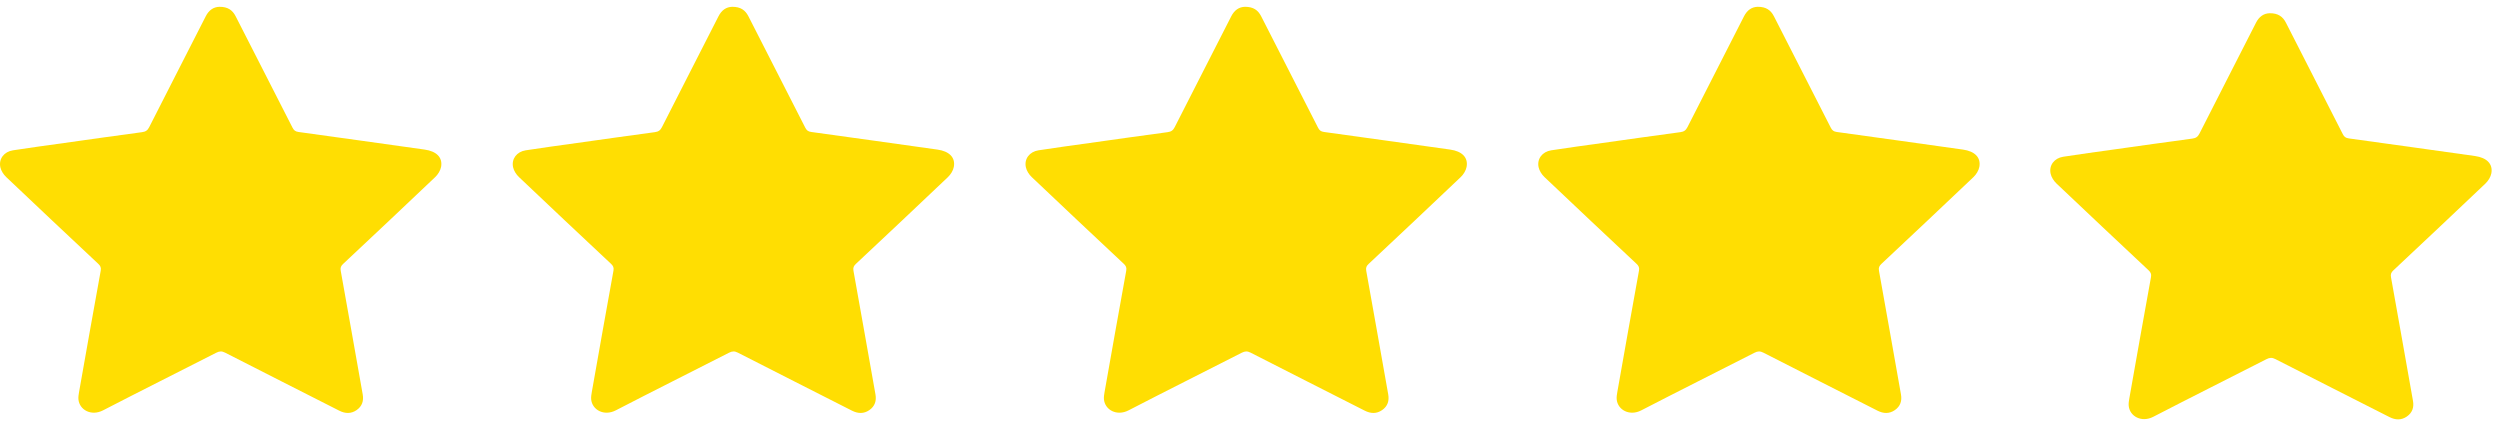 <svg width="189" height="32" viewBox="0 0 189 32" fill="none" xmlns="http://www.w3.org/2000/svg">
<path d="M171.598 1C172.219 0.998 172.579 1.248 172.82 1.724C174.245 4.53 175.684 7.329 177.112 10.134C177.212 10.332 177.322 10.43 177.565 10.463C180.748 10.899 183.928 11.35 187.109 11.795C187.995 11.919 188.476 12.388 188.347 13.1C188.296 13.378 188.11 13.675 187.898 13.877C185.59 16.074 183.266 18.256 180.941 20.437C180.777 20.59 180.716 20.722 180.759 20.957C181.322 24.071 181.867 27.188 182.421 30.303C182.508 30.792 182.376 31.198 181.959 31.488C181.54 31.779 181.098 31.761 180.646 31.531C177.77 30.07 174.891 28.616 172.019 27.147C171.77 27.02 171.592 27.028 171.348 27.152C168.498 28.608 165.631 30.038 162.789 31.509C161.9 31.968 161.006 31.474 160.93 30.681C160.912 30.497 160.945 30.305 160.977 30.12C161.518 27.062 162.058 24.004 162.615 20.949C162.658 20.712 162.59 20.582 162.428 20.43C160.103 18.249 157.779 16.068 155.469 13.872C155.264 13.677 155.084 13.396 155.026 13.129C154.89 12.498 155.305 11.954 155.979 11.85C157.27 11.649 158.566 11.476 159.86 11.294C161.819 11.019 163.778 10.74 165.739 10.478C166.013 10.441 166.157 10.339 166.28 10.097C167.697 7.301 169.133 4.514 170.553 1.719C170.788 1.256 171.138 1.009 171.598 1L171.598 1Z" fill="#ffde02"/>
<path d="M16.598 0.515C17.219 0.512 17.578 0.762 17.82 1.239C19.245 4.044 20.684 6.844 22.112 9.648C22.212 9.846 22.323 9.944 22.565 9.977C25.748 10.413 28.928 10.864 32.109 11.309C32.995 11.433 33.476 11.902 33.347 12.614C33.296 12.893 33.111 13.189 32.898 13.391C30.59 15.589 28.266 17.77 25.941 19.951C25.777 20.105 25.716 20.236 25.759 20.471C26.322 23.585 26.866 26.702 27.421 29.817C27.508 30.307 27.376 30.713 26.959 31.003C26.54 31.293 26.098 31.276 25.646 31.046C22.77 29.584 19.891 28.13 17.019 26.661C16.77 26.534 16.592 26.542 16.348 26.667C13.498 28.123 10.632 29.552 7.789 31.023C6.9 31.483 6.006 30.988 5.93 30.196C5.912 30.012 5.945 29.819 5.977 29.634C6.518 26.577 7.058 23.519 7.615 20.463C7.658 20.227 7.59 20.097 7.428 19.944C5.103 17.764 2.779 15.582 0.469 13.386C0.264 13.191 0.084 12.911 0.026 12.643C-0.11 12.012 0.305 11.469 0.979 11.364C2.27 11.164 3.566 10.99 4.86 10.809C6.819 10.533 8.778 10.255 10.739 9.992C11.013 9.956 11.157 9.854 11.28 9.612C12.697 6.816 14.133 4.028 15.553 1.234C15.788 0.771 16.138 0.523 16.598 0.515Z" fill="#ffde02"/>
<path d="M55.362 0.515C55.982 0.512 56.342 0.762 56.584 1.239C58.009 4.044 59.448 6.844 60.875 9.648C60.976 9.846 61.086 9.944 61.329 9.977C64.512 10.413 67.692 10.864 70.873 11.309C71.759 11.433 72.24 11.902 72.11 12.614C72.06 12.893 71.874 13.189 71.662 13.391C69.354 15.589 67.029 17.77 64.704 19.951C64.541 20.105 64.48 20.236 64.522 20.471C65.085 23.585 65.63 26.702 66.185 29.817C66.272 30.307 66.14 30.713 65.723 31.003C65.304 31.293 64.862 31.276 64.409 31.046C61.534 29.584 58.654 28.13 55.783 26.661C55.534 26.534 55.356 26.542 55.112 26.667C52.261 28.123 49.395 29.552 46.553 31.023C45.664 31.483 44.77 30.988 44.693 30.196C44.676 30.012 44.709 29.819 44.741 29.634C45.282 26.577 45.822 23.519 46.378 20.463C46.421 20.227 46.354 20.097 46.192 19.944C43.866 17.764 41.542 15.582 39.233 13.386C39.027 13.191 38.847 12.911 38.789 12.643C38.653 12.012 39.069 11.469 39.743 11.364C41.034 11.164 42.33 10.99 43.624 10.809C45.583 10.533 47.541 10.255 49.503 9.992C49.777 9.956 49.921 9.854 50.043 9.612C51.461 6.816 52.897 4.028 54.317 1.234C54.552 0.771 54.901 0.523 55.361 0.514L55.362 0.515Z" fill="#ffde02"/>
<path d="M94.127 0.515C94.747 0.512 95.107 0.762 95.349 1.239C96.774 4.044 98.213 6.844 99.641 9.648C99.741 9.846 99.851 9.944 100.094 9.977C103.277 10.413 106.457 10.864 109.638 11.309C110.524 11.433 111.005 11.902 110.875 12.614C110.825 12.893 110.639 13.189 110.427 13.391C108.119 15.589 105.795 17.77 103.47 19.951C103.306 20.105 103.245 20.236 103.287 20.471C103.85 23.585 104.395 26.702 104.95 29.817C105.037 30.307 104.905 30.713 104.488 31.003C104.069 31.293 103.627 31.276 103.175 31.046C100.299 29.584 97.419 28.13 94.548 26.661C94.299 26.534 94.121 26.542 93.877 26.667C91.026 28.123 88.16 29.552 85.318 31.023C84.429 31.483 83.535 30.988 83.459 30.196C83.441 30.012 83.474 29.819 83.506 29.634C84.047 26.577 84.587 23.519 85.144 20.463C85.186 20.227 85.119 20.097 84.957 19.944C82.632 17.764 80.307 15.582 77.998 13.386C77.792 13.191 77.612 12.911 77.555 12.643C77.418 12.012 77.834 11.469 78.508 11.364C79.799 11.164 81.095 10.99 82.389 10.809C84.348 10.533 86.307 10.255 88.268 9.992C88.542 9.956 88.686 9.854 88.808 9.612C90.226 6.816 91.662 4.028 93.082 1.234C93.317 0.771 93.666 0.523 94.127 0.514L94.127 0.515Z" fill="#ffde02"/>
<path d="M132.891 0.515C133.511 0.512 133.871 0.762 134.113 1.239C135.538 4.044 136.977 6.844 138.404 9.648C138.505 9.846 138.615 9.944 138.858 9.977C142.04 10.413 145.221 10.864 148.402 11.309C149.287 11.433 149.769 11.902 149.639 12.614C149.589 12.893 149.403 13.189 149.191 13.391C146.882 15.589 144.558 17.77 142.233 19.951C142.07 20.105 142.008 20.236 142.051 20.471C142.614 23.585 143.159 26.702 143.713 29.817C143.8 30.307 143.669 30.713 143.252 31.003C142.833 31.293 142.39 31.276 141.938 31.046C139.063 29.584 136.183 28.13 133.312 26.661C133.063 26.534 132.885 26.542 132.641 26.667C129.79 28.123 126.924 29.552 124.081 31.023C123.193 31.483 122.298 30.988 122.222 30.196C122.205 30.012 122.237 29.819 122.27 29.634C122.811 26.577 123.351 23.519 123.907 20.463C123.95 20.227 123.883 20.097 123.721 19.944C121.395 17.764 119.071 15.582 116.761 13.386C116.556 13.191 116.376 12.911 116.318 12.643C116.182 12.012 116.598 11.469 117.272 11.364C118.563 11.164 119.859 10.99 121.152 10.809C123.112 10.533 125.07 10.255 127.032 9.992C127.306 9.956 127.449 9.854 127.572 9.612C128.99 6.816 130.426 4.028 131.846 1.234C132.081 0.771 132.43 0.523 132.89 0.514L132.891 0.515Z" fill="#ffde02"/>
</svg>
